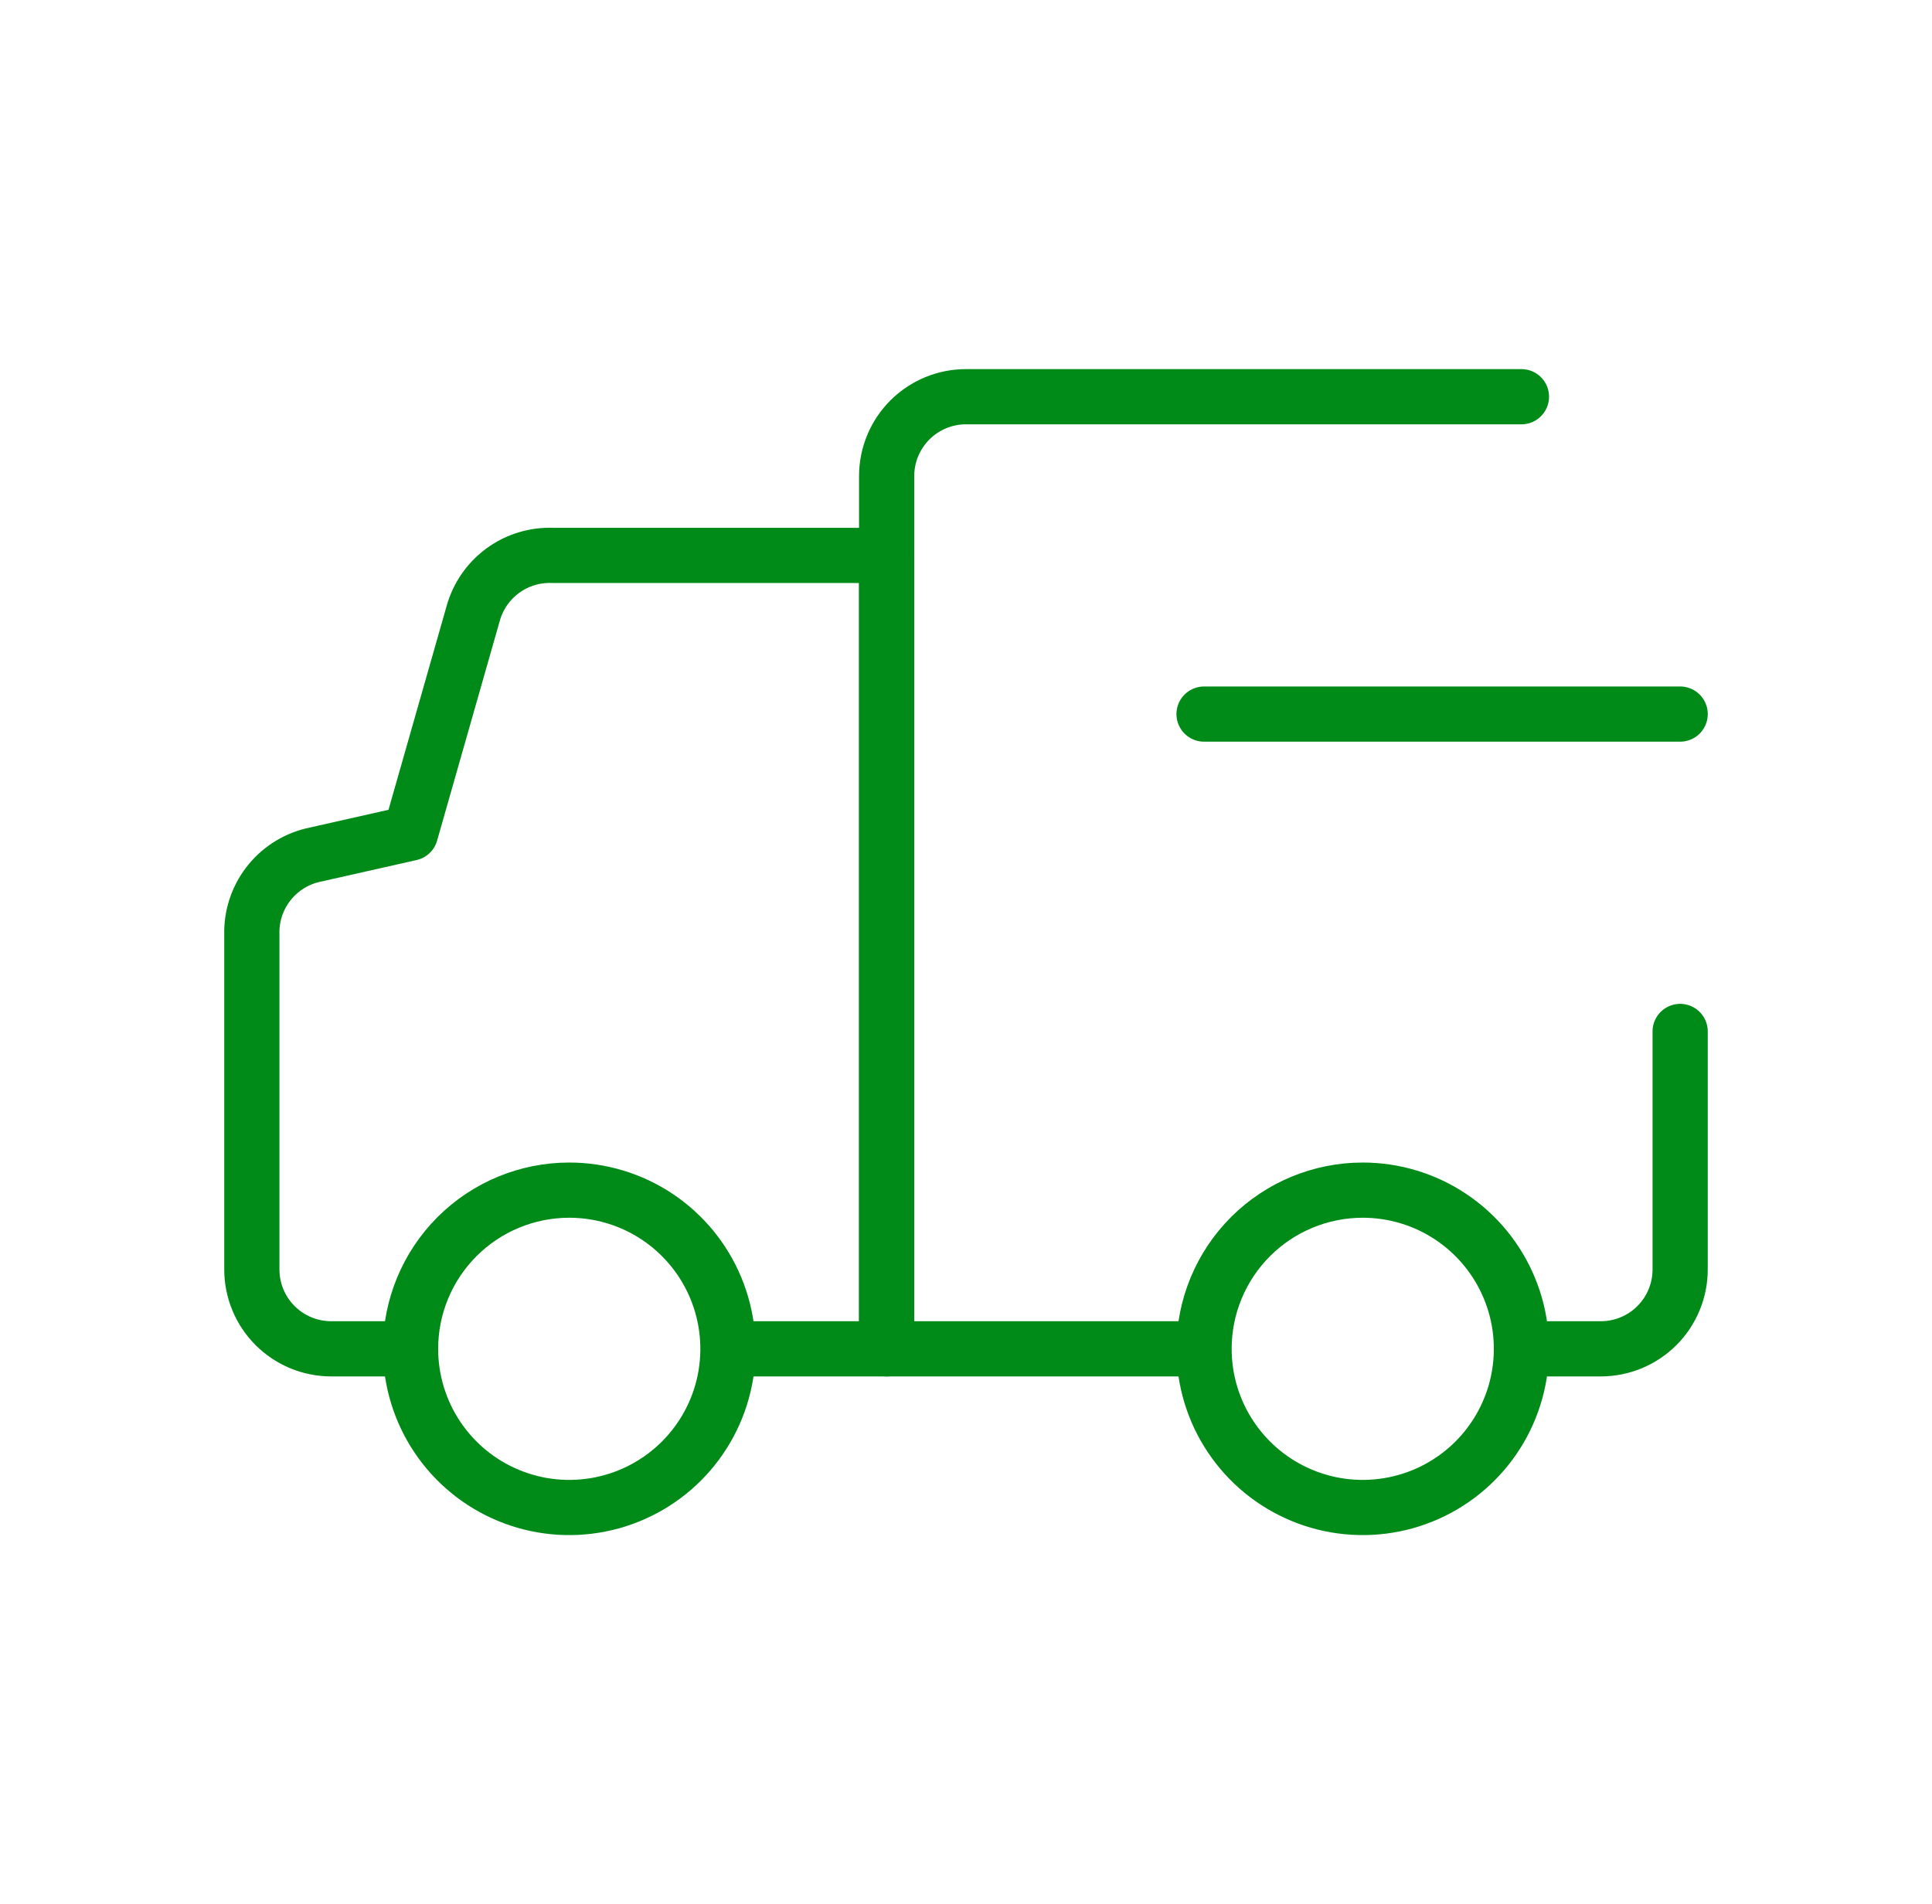 <svg width="70" height="69" viewBox="0 0 70 69" fill="none" xmlns="http://www.w3.org/2000/svg">
<path d="M43.136 48.875H32.125V17.25C32.125 16.488 32.428 15.756 32.967 15.217C33.506 14.678 34.237 14.375 35 14.375H55.125" stroke="#008B18" stroke-width="2" stroke-linecap="round" stroke-linejoin="round"/>
<path d="M60.875 37.375V46C60.875 46.763 60.572 47.494 60.033 48.033C59.494 48.572 58.763 48.875 58 48.875H55.499" stroke="#008B18" stroke-width="2" stroke-linecap="round" stroke-linejoin="round"/>
<path d="M14.559 48.875H12C11.238 48.875 10.506 48.572 9.967 48.033C9.428 47.494 9.125 46.763 9.125 46V33.867C9.106 33.211 9.312 32.567 9.71 32.044C10.107 31.521 10.672 31.15 11.31 30.992L14.875 30.188L17.146 22.224C17.32 21.602 17.698 21.057 18.22 20.676C18.741 20.295 19.376 20.101 20.021 20.125H32.125V48.875H26.749" stroke="#008B18" stroke-width="2" stroke-linecap="round" stroke-linejoin="round"/>
<path d="M43.625 25.875H60.875M43.625 48.875C43.625 50.012 43.962 51.124 44.594 52.069C45.226 53.015 46.124 53.752 47.175 54.187C48.225 54.623 49.381 54.736 50.497 54.514C51.612 54.293 52.637 53.745 53.441 52.941C54.245 52.137 54.793 51.112 55.014 49.997C55.236 48.881 55.123 47.725 54.687 46.675C54.252 45.624 53.515 44.726 52.569 44.094C51.624 43.462 50.512 43.125 49.375 43.125C47.85 43.125 46.388 43.731 45.309 44.809C44.231 45.888 43.625 47.35 43.625 48.875ZM14.875 48.875C14.875 50.012 15.212 51.124 15.844 52.069C16.476 53.015 17.374 53.752 18.425 54.187C19.475 54.623 20.631 54.736 21.747 54.514C22.862 54.293 23.887 53.745 24.691 52.941C25.495 52.137 26.043 51.112 26.265 49.997C26.486 48.881 26.372 47.725 25.937 46.675C25.502 45.624 24.765 44.726 23.82 44.094C22.874 43.462 21.762 43.125 20.625 43.125C19.1 43.125 17.637 43.731 16.559 44.809C15.481 45.888 14.875 47.35 14.875 48.875Z" stroke="#008B18" stroke-width="2" stroke-linecap="round" stroke-linejoin="round"/>
</svg>
